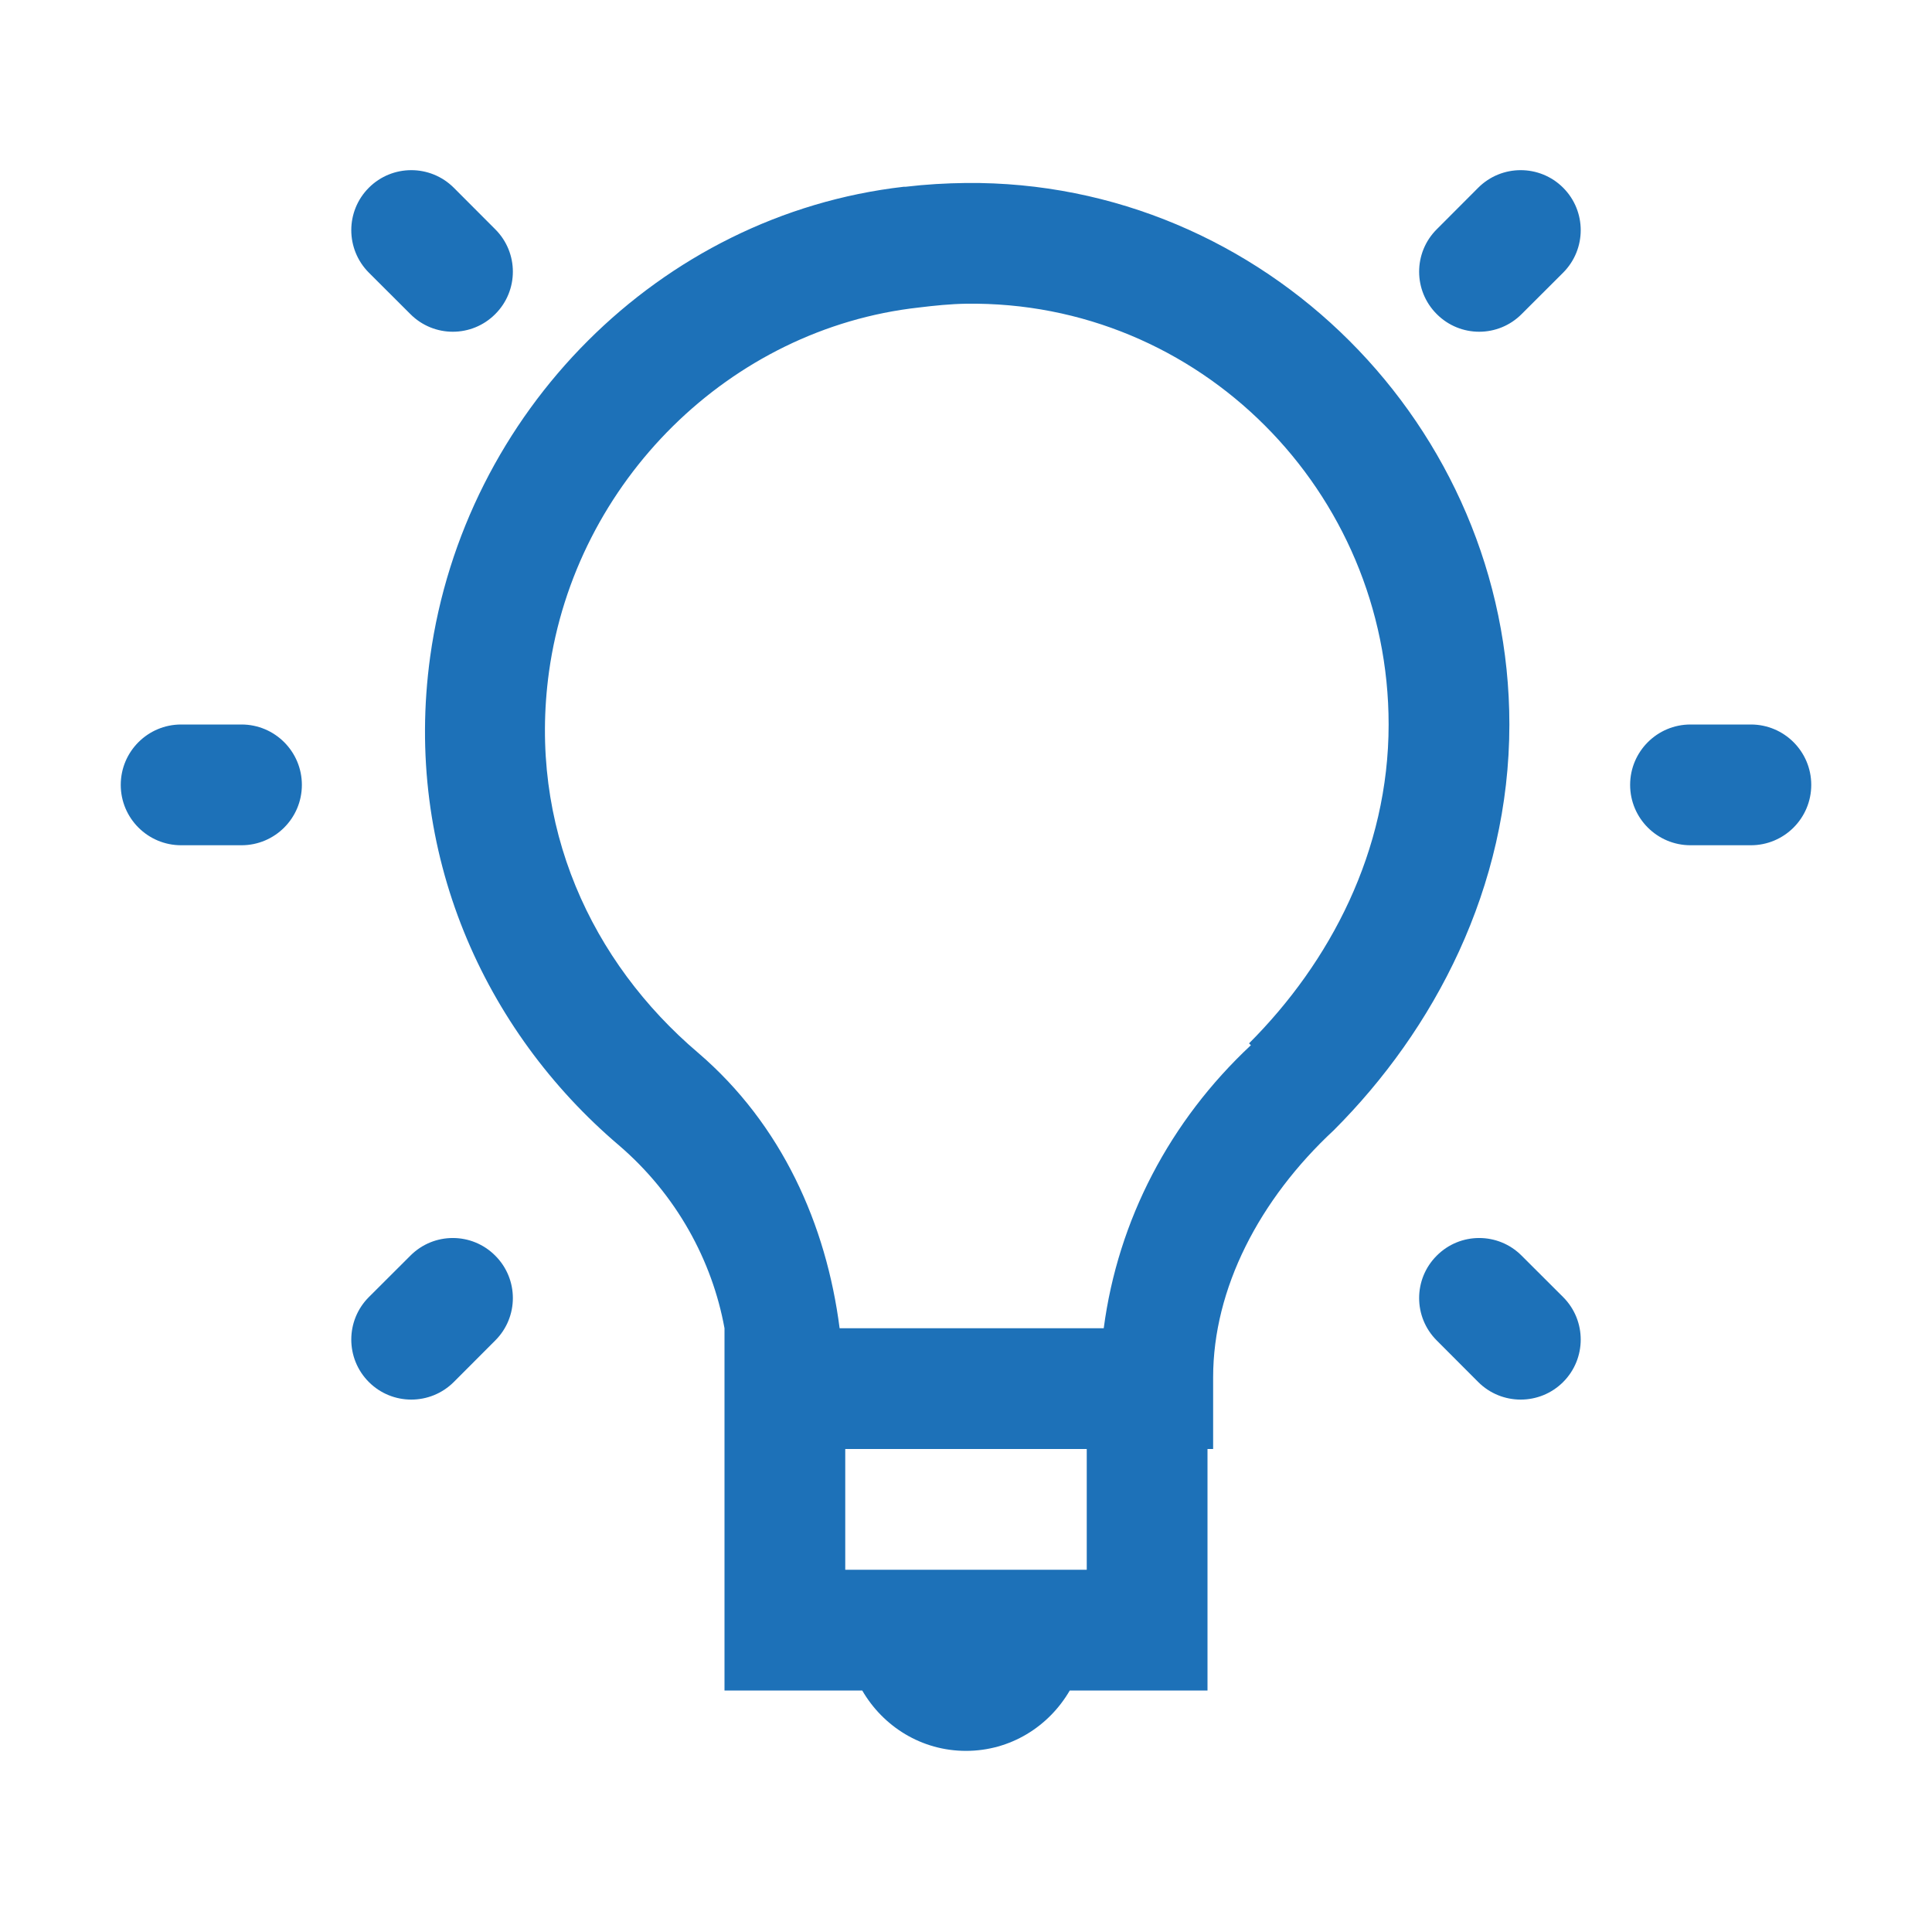 <svg width="24" height="24" viewBox="0 0 24 24" fill="none" xmlns="http://www.w3.org/2000/svg">
<g id="User Interface">
<path id="Vector" d="M5.637 2.332C5.345 2.041 4.873 2.041 4.582 2.332C4.291 2.623 4.291 3.095 4.582 3.387L5.098 3.902C5.389 4.194 5.861 4.194 6.152 3.902C6.444 3.611 6.444 3.139 6.152 2.848L5.637 2.332ZM19.418 2.332C19.127 2.041 18.654 2.041 18.363 2.332L17.848 2.848C17.556 3.139 17.556 3.611 17.848 3.902C18.139 4.194 18.611 4.194 18.902 3.902L19.418 3.387C19.709 3.095 19.709 2.623 19.418 2.332ZM12 2.273C11.753 2.276 11.502 2.29 11.25 2.32C11.242 2.321 11.235 2.319 11.227 2.32C8.186 2.669 5.765 5.127 5.344 8.156C5.008 10.592 6.013 12.803 7.688 14.227C8.404 14.841 8.848 15.662 9 16.5V17.25V20.25V21H9.75H10.711C10.971 21.448 11.448 21.75 12 21.75C12.552 21.75 13.029 21.448 13.289 21H14.25H15V20.25L15 18H15.07V17.25V17.109C15.07 16.009 15.642 14.901 16.57 14.039C17.813 12.796 18.75 11.029 18.75 9C18.75 5.294 15.701 2.238 12 2.273ZM12 3.773C14.899 3.732 17.25 6.104 17.25 9C17.25 10.571 16.523 11.954 15.516 12.961L15.539 12.984C14.532 13.925 13.888 15.156 13.711 16.5H10.43C10.265 15.214 9.713 13.97 8.672 13.078C7.347 11.952 6.556 10.258 6.82 8.344C7.149 5.981 9.066 4.081 11.414 3.82C11.612 3.796 11.807 3.776 12 3.773ZM2.25 9C1.836 9 1.5 9.336 1.5 9.75C1.5 10.164 1.836 10.5 2.25 10.5H3C3.414 10.5 3.75 10.164 3.75 9.75C3.75 9.336 3.414 9 3 9H2.25ZM21 9C20.586 9 20.25 9.336 20.25 9.75C20.25 10.164 20.586 10.5 21 10.5H21.75C22.164 10.5 22.5 10.164 22.5 9.75C22.5 9.336 22.164 9 21.75 9H21ZM6.152 15.598C5.861 15.306 5.389 15.306 5.098 15.598L4.582 16.113C4.291 16.404 4.291 16.877 4.582 17.168C4.873 17.459 5.345 17.459 5.637 17.168L6.152 16.652C6.444 16.361 6.444 15.889 6.152 15.598ZM18.902 15.598C18.611 15.306 18.139 15.306 17.848 15.598C17.556 15.889 17.556 16.361 17.848 16.652L18.363 17.168C18.654 17.459 19.127 17.459 19.418 17.168C19.709 16.877 19.709 16.404 19.418 16.113L18.902 15.598ZM10.5 18L13.5 18L13.5 19.5L10.5 19.5L10.5 18Z" fill="#1D71B8"/>
</g>
</svg>
